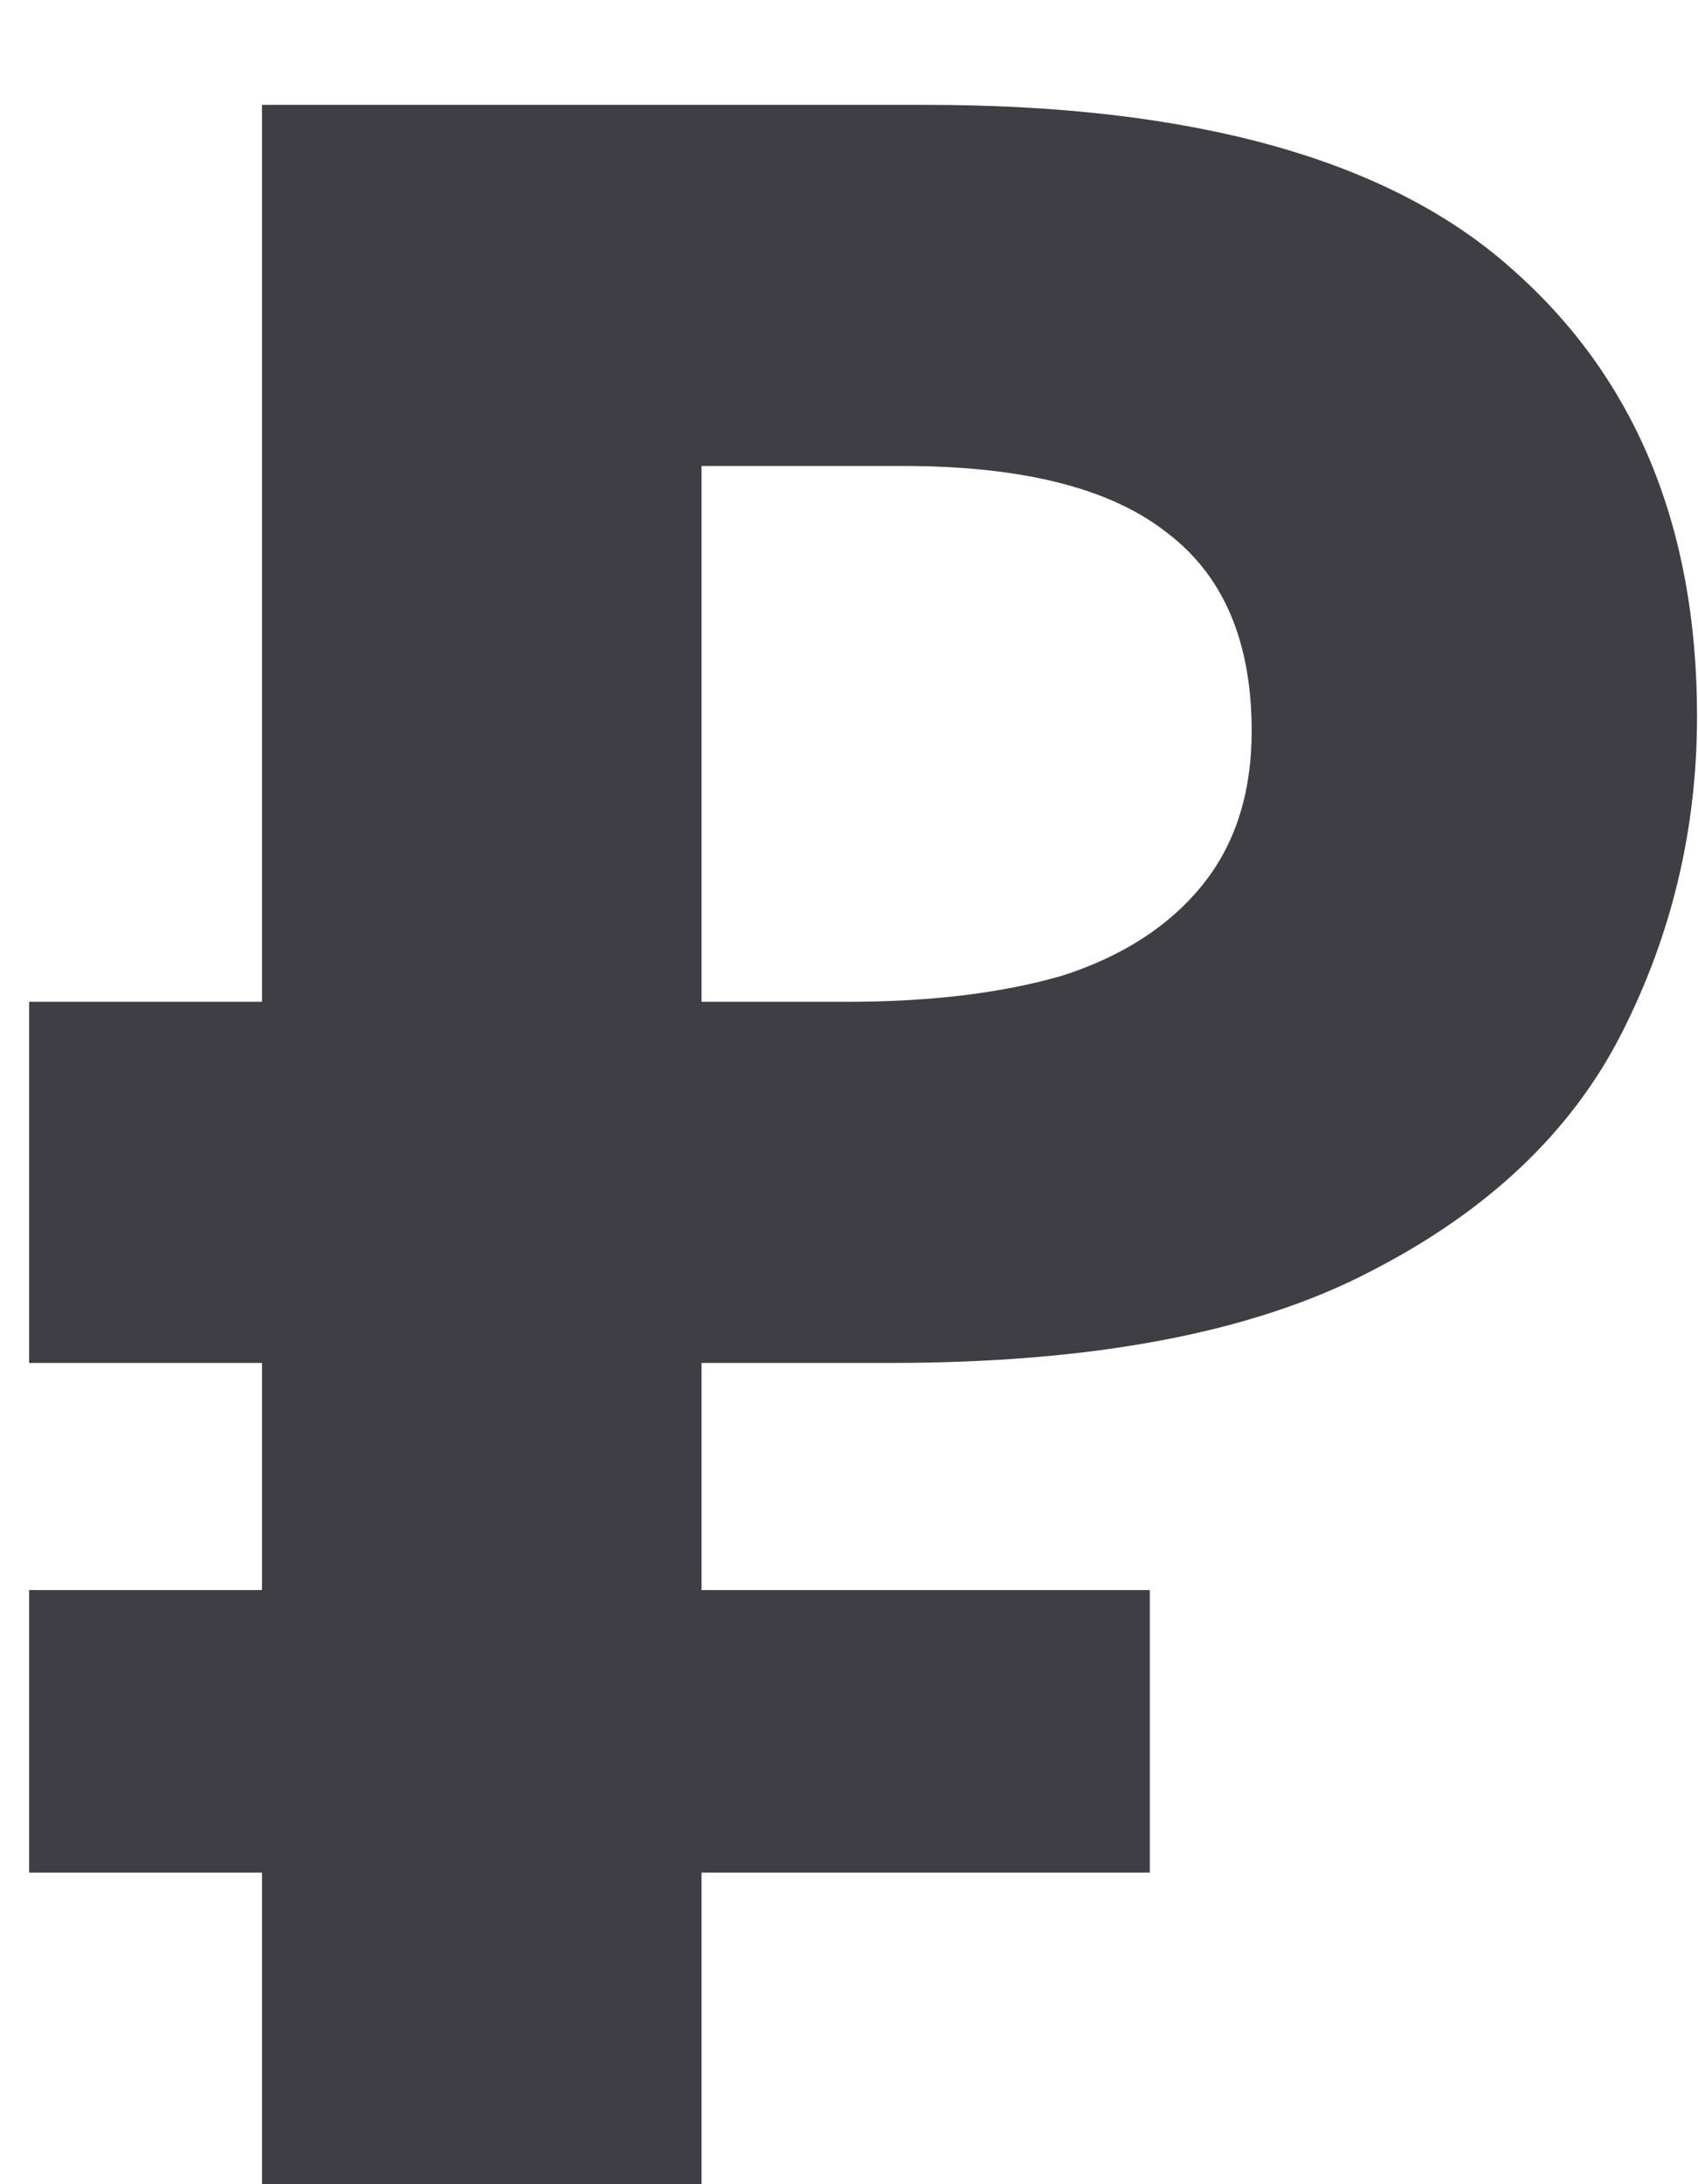 <?xml version="1.0" encoding="UTF-8"?> <svg xmlns="http://www.w3.org/2000/svg" width="14" height="18" viewBox="0 0 14 18" fill="none"><path d="M2.16 18V0.864H7.632C9.84 0.864 11.448 1.312 12.456 2.208C13.48 3.104 13.992 4.336 13.992 5.904C13.992 6.832 13.784 7.704 13.368 8.52C12.952 9.336 12.256 9.992 11.28 10.488C10.32 10.984 9.008 11.232 7.344 11.232H5.784V18H2.16ZM0.24 15.432V13.104H9.48V15.432H0.24ZM0.24 11.232V8.256H7.272V11.232H0.24ZM6.984 8.256C7.672 8.256 8.264 8.184 8.76 8.04C9.256 7.88 9.64 7.632 9.912 7.296C10.184 6.96 10.32 6.536 10.32 6.024C10.32 5.288 10.088 4.744 9.624 4.392C9.16 4.024 8.432 3.84 7.44 3.84H5.784V8.256H6.984Z" fill="#3F3E45"></path></svg> 